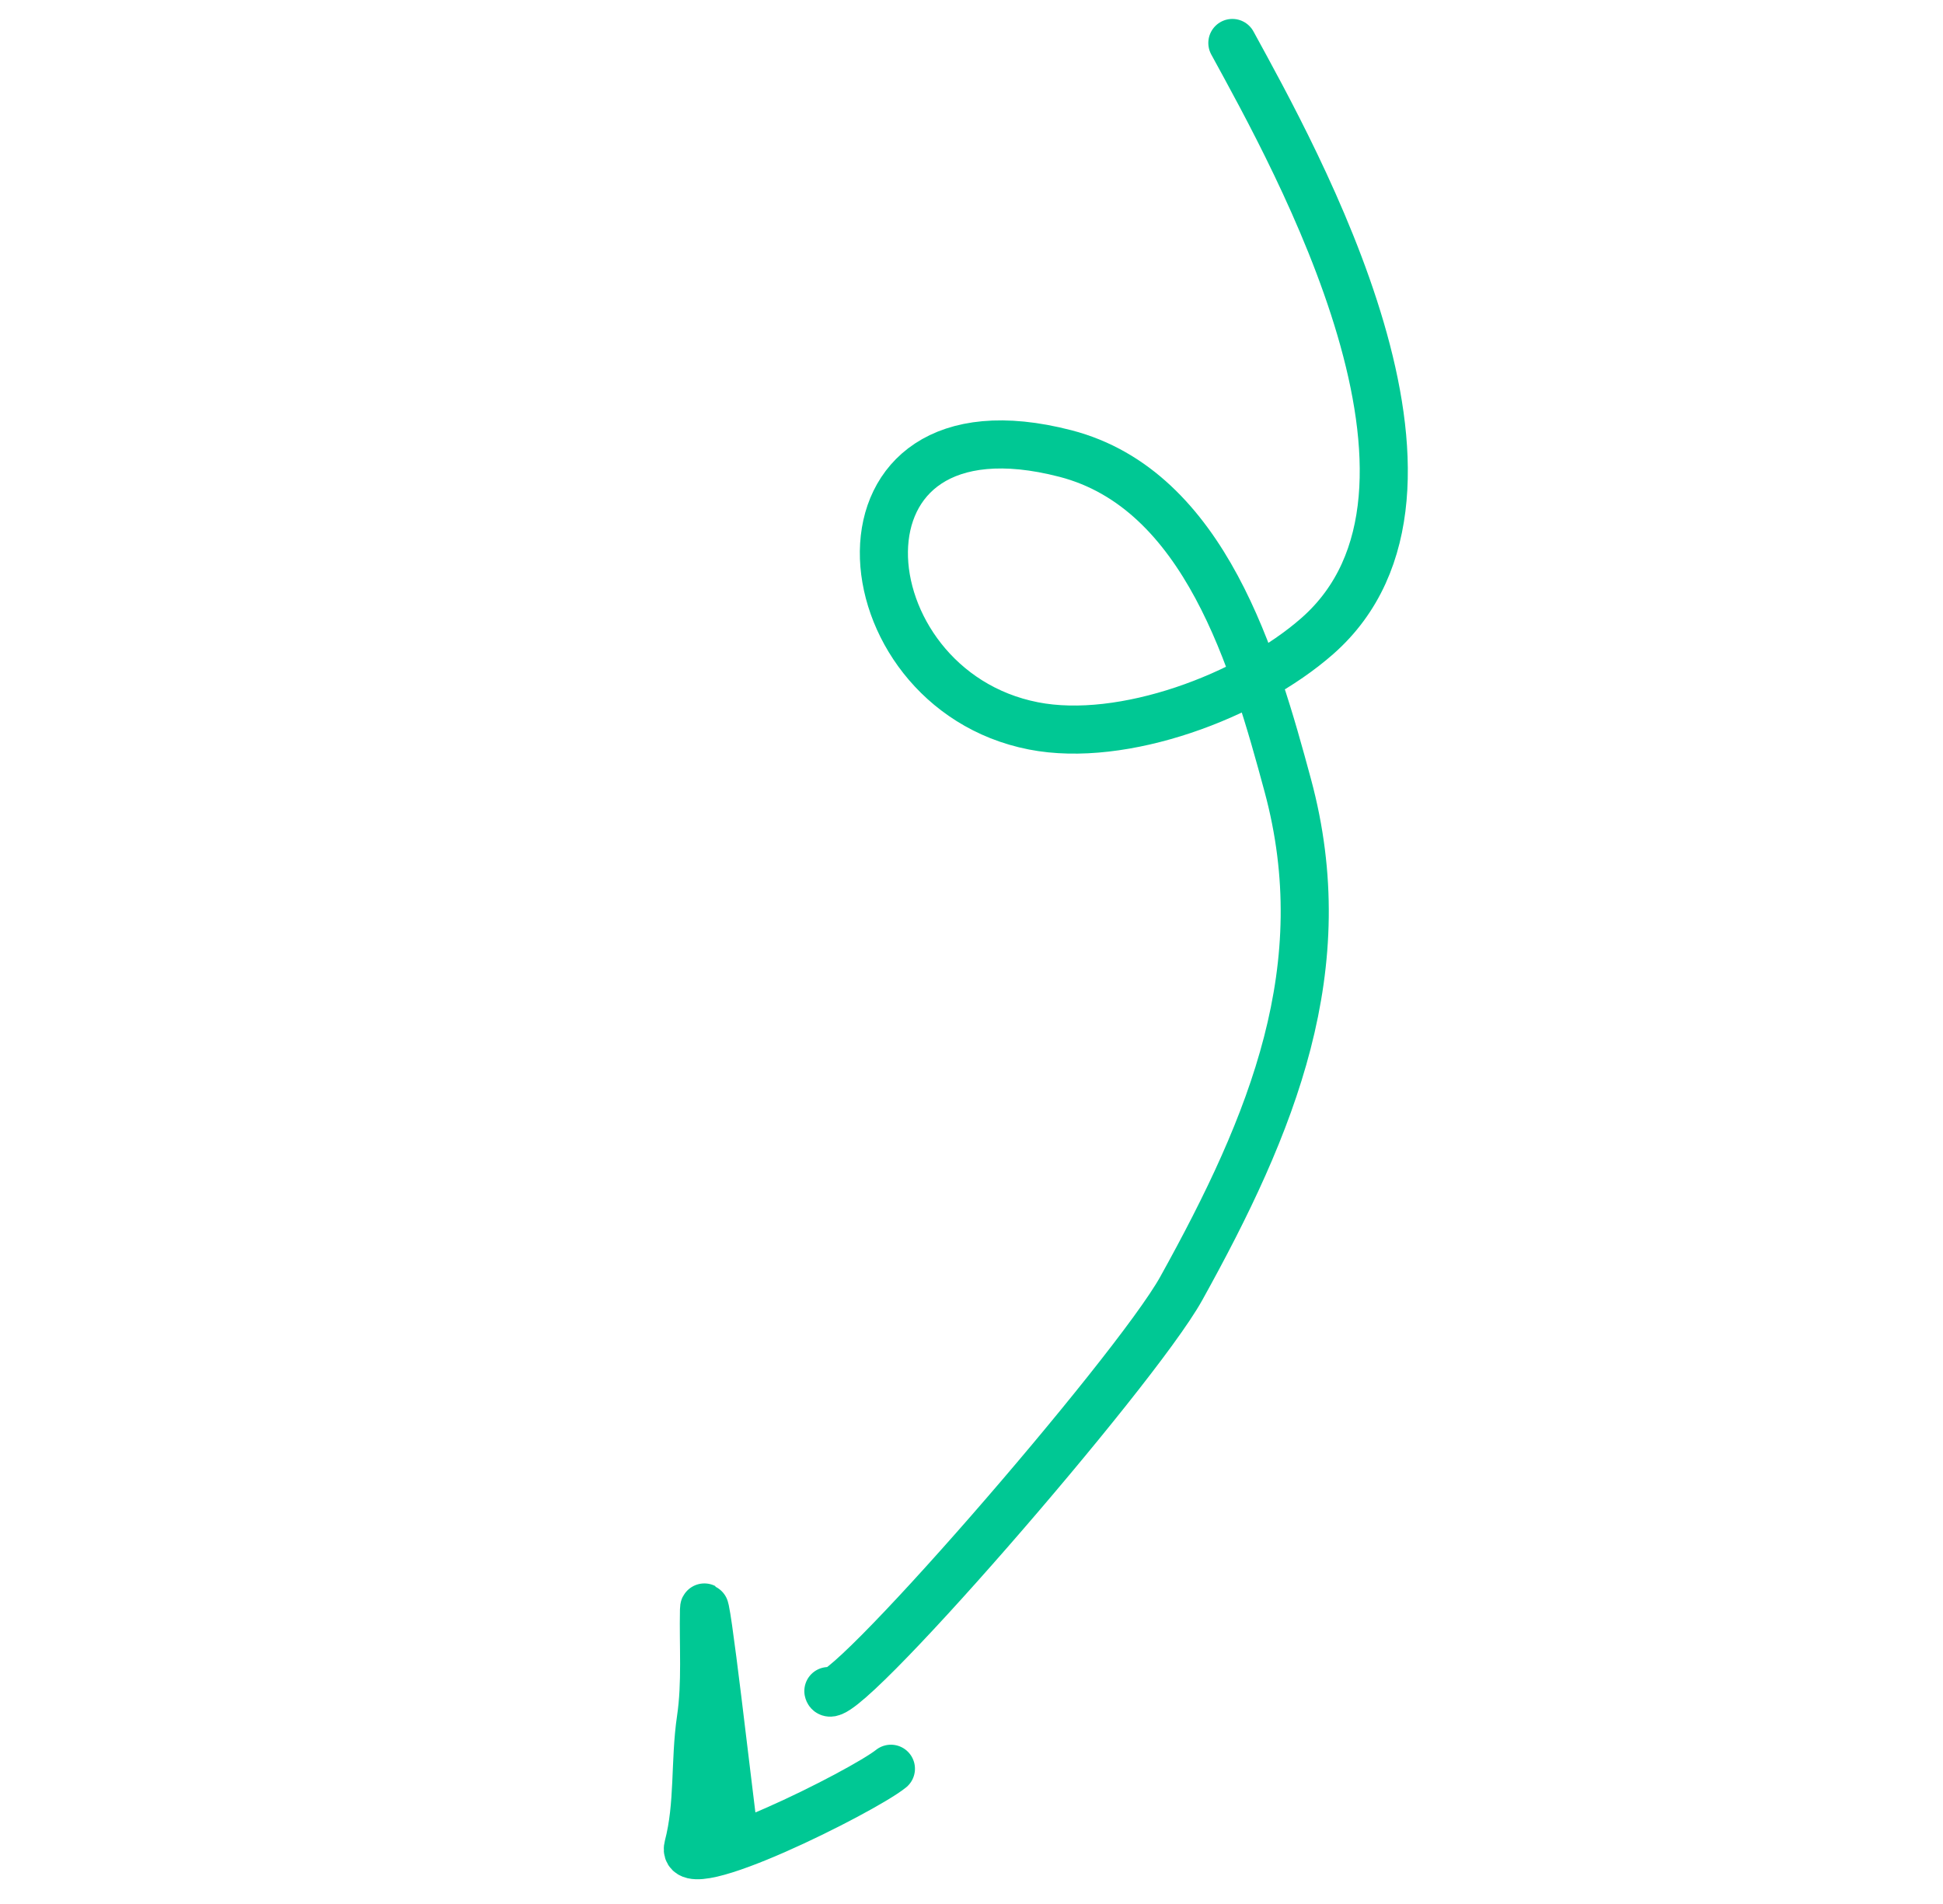 <svg xmlns="http://www.w3.org/2000/svg" width="101" height="99" viewBox="0 0 101 99" fill="none"><path d="M64.06 2.234C67.375 8.31 77.045 25.522 68.482 33.06C64.919 36.196 58.37 38.648 53.718 37.735C43.727 35.776 42.429 20.219 55.383 23.577C62.648 25.46 65.215 34.441 66.941 40.832C69.486 50.253 66.177 58.378 61.402 66.983C58.977 71.353 43.324 89.343 43.06 87.911" stroke="#00C894" stroke-width="2.5" stroke-linecap="round"></path><path d="M38.135 95.204C37.917 93.718 36.626 82.255 36.595 83.688C36.554 85.564 36.71 87.488 36.433 89.364C36.104 91.585 36.346 93.809 35.773 95.996C35.271 97.915 44.844 93.13 46.311 91.949" stroke="#00C894" stroke-width="2.5" stroke-linecap="round"></path></svg>